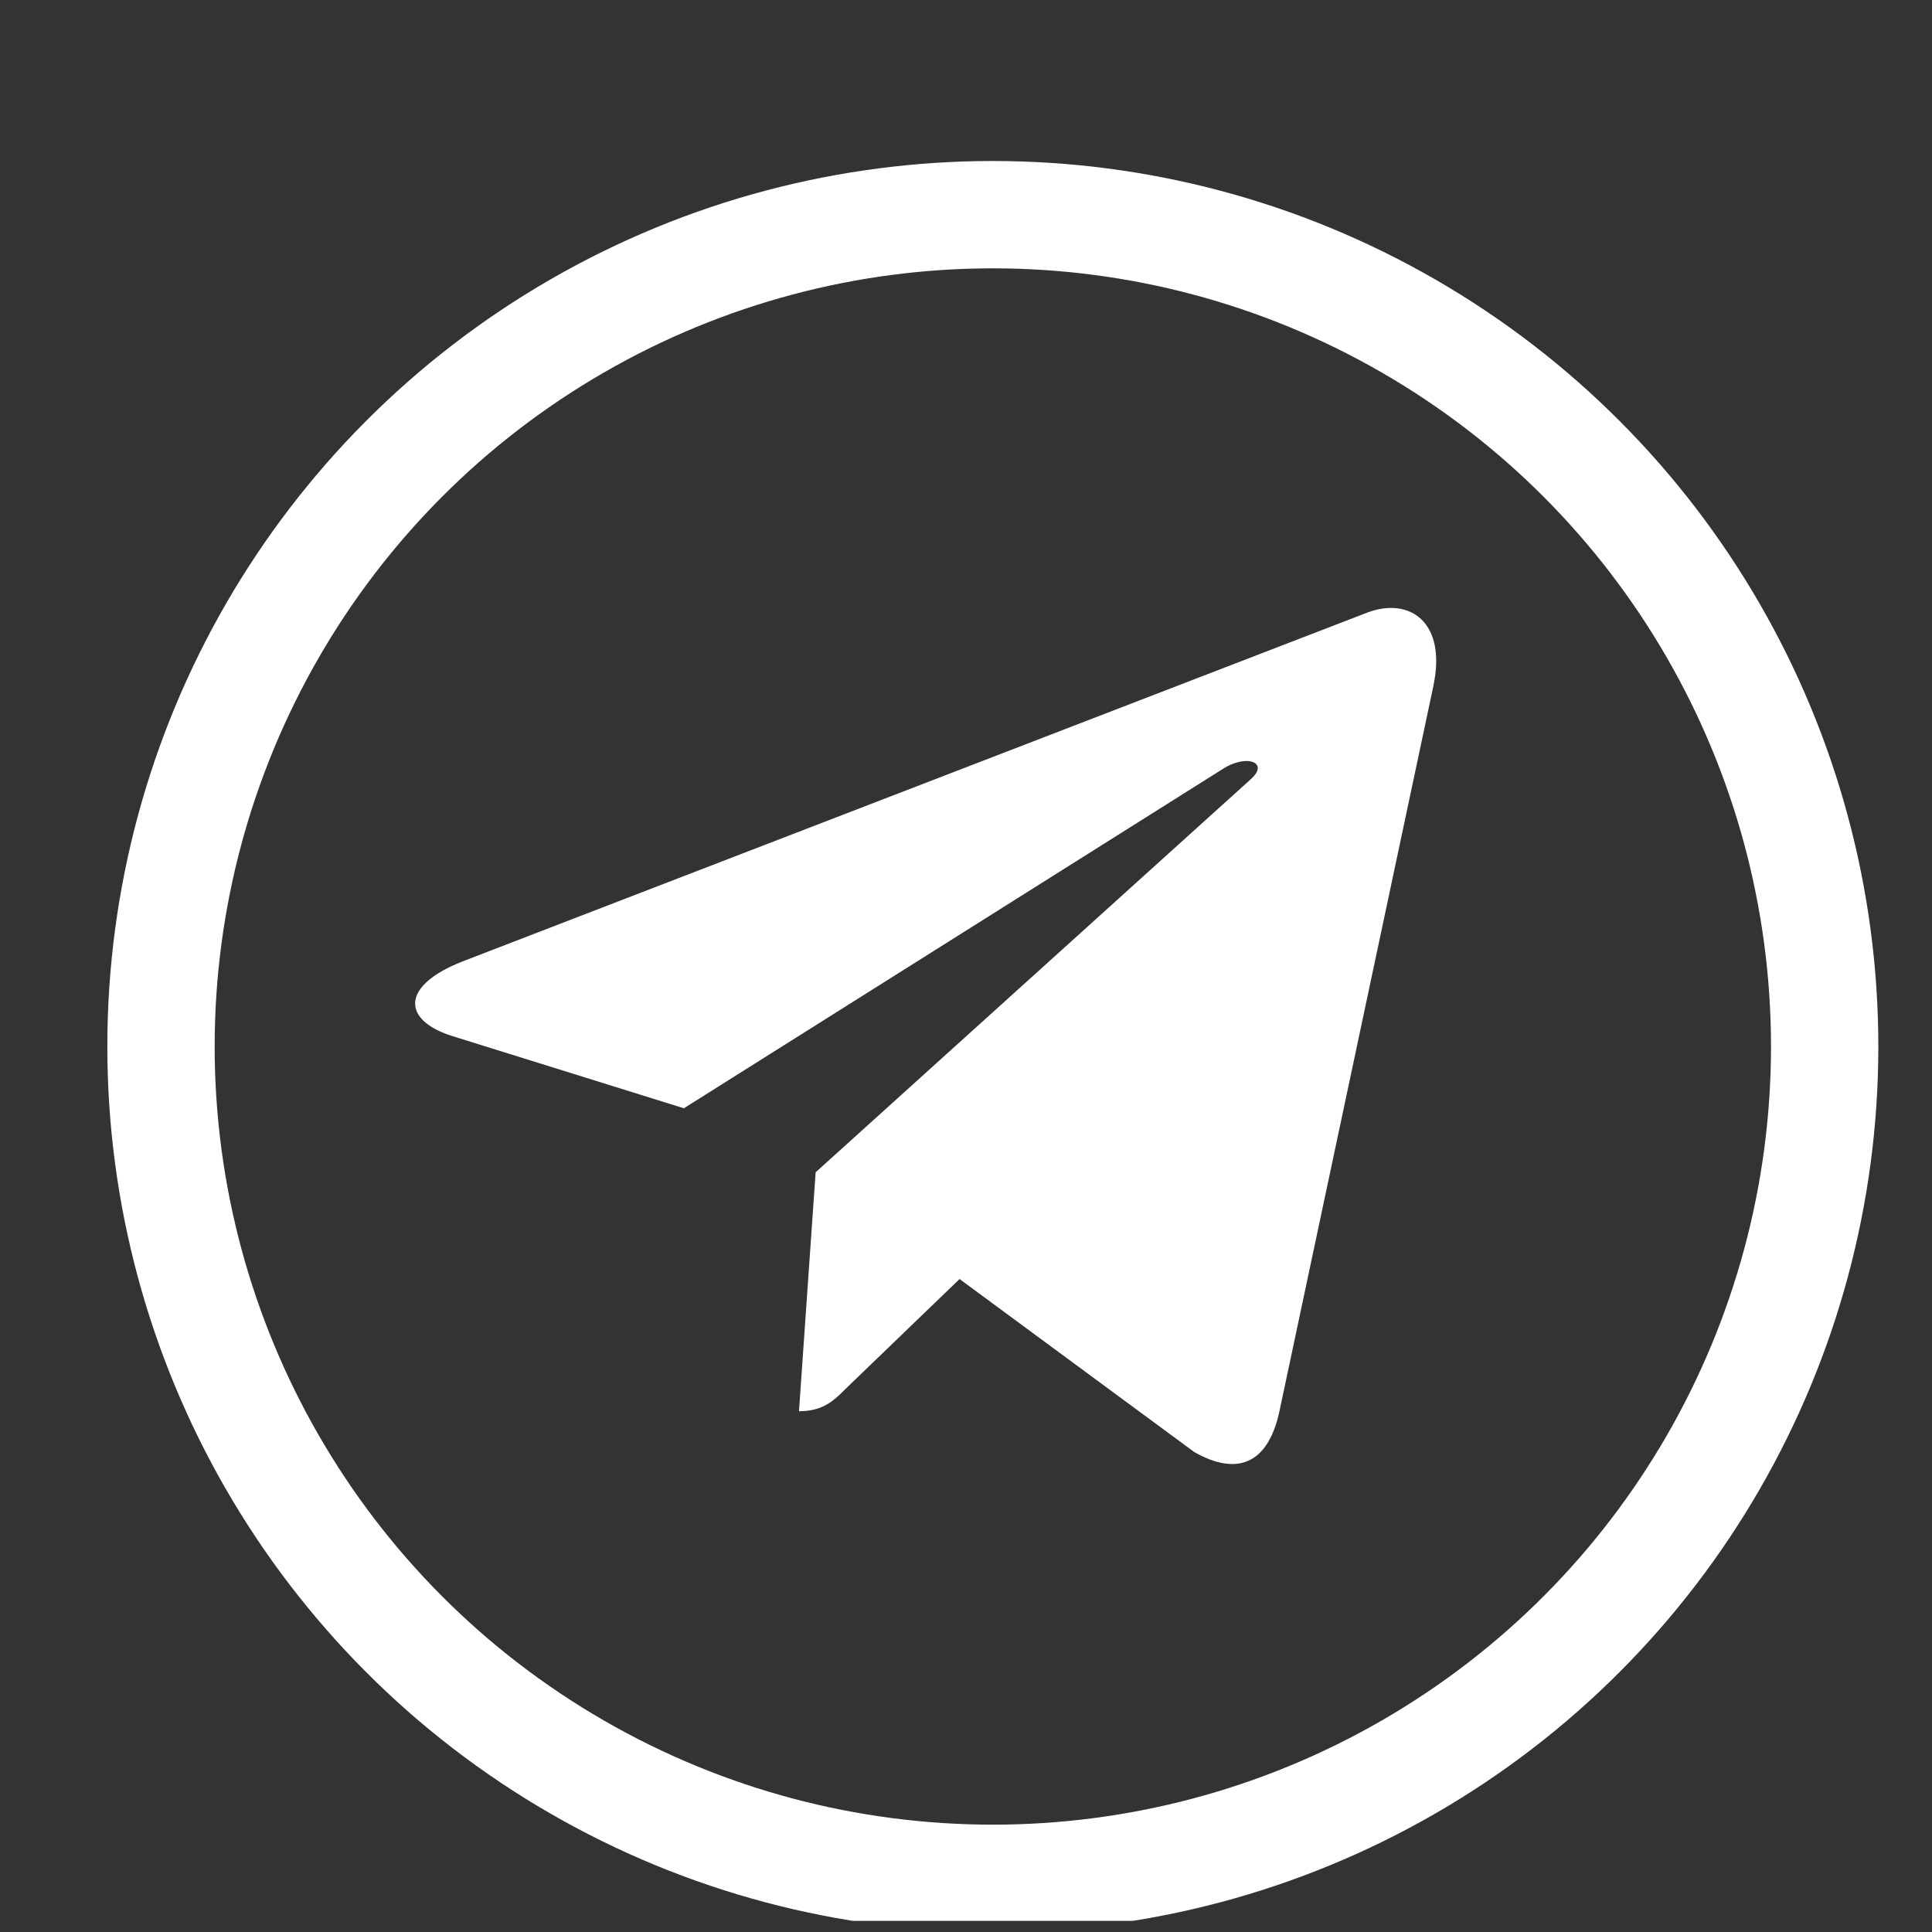 <?xml version="1.0" encoding="UTF-8"?> <svg xmlns="http://www.w3.org/2000/svg" width="36" height="36" viewBox="0 0 36 36" fill="none"><rect x="0" y="0" width="36" height="36" fill="#333333" stroke="none"/> <g clip-path="url(#clip0)"> <path d="M8.621 17.914L25.494 11.408C26.277 11.125 26.961 11.599 26.708 12.783L26.709 12.782L23.836 26.317C23.623 27.276 23.053 27.51 22.255 27.058L17.88 23.833L15.77 25.866C15.537 26.099 15.34 26.296 14.888 26.296L15.198 21.844L23.307 14.519C23.66 14.208 23.228 14.033 22.763 14.342L12.743 20.651L8.423 19.304C7.485 19.006 7.465 18.366 8.621 17.914Z" fill="white"></path> <circle cx="18.5" cy="19.5" r="15.5" stroke="white" stroke-width="2"></circle> </g> <defs> <clipPath id="clip0"> <rect width="35" height="35" fill="white" transform="translate(0.614 0.793)"></rect> </clipPath> </defs> </svg> 